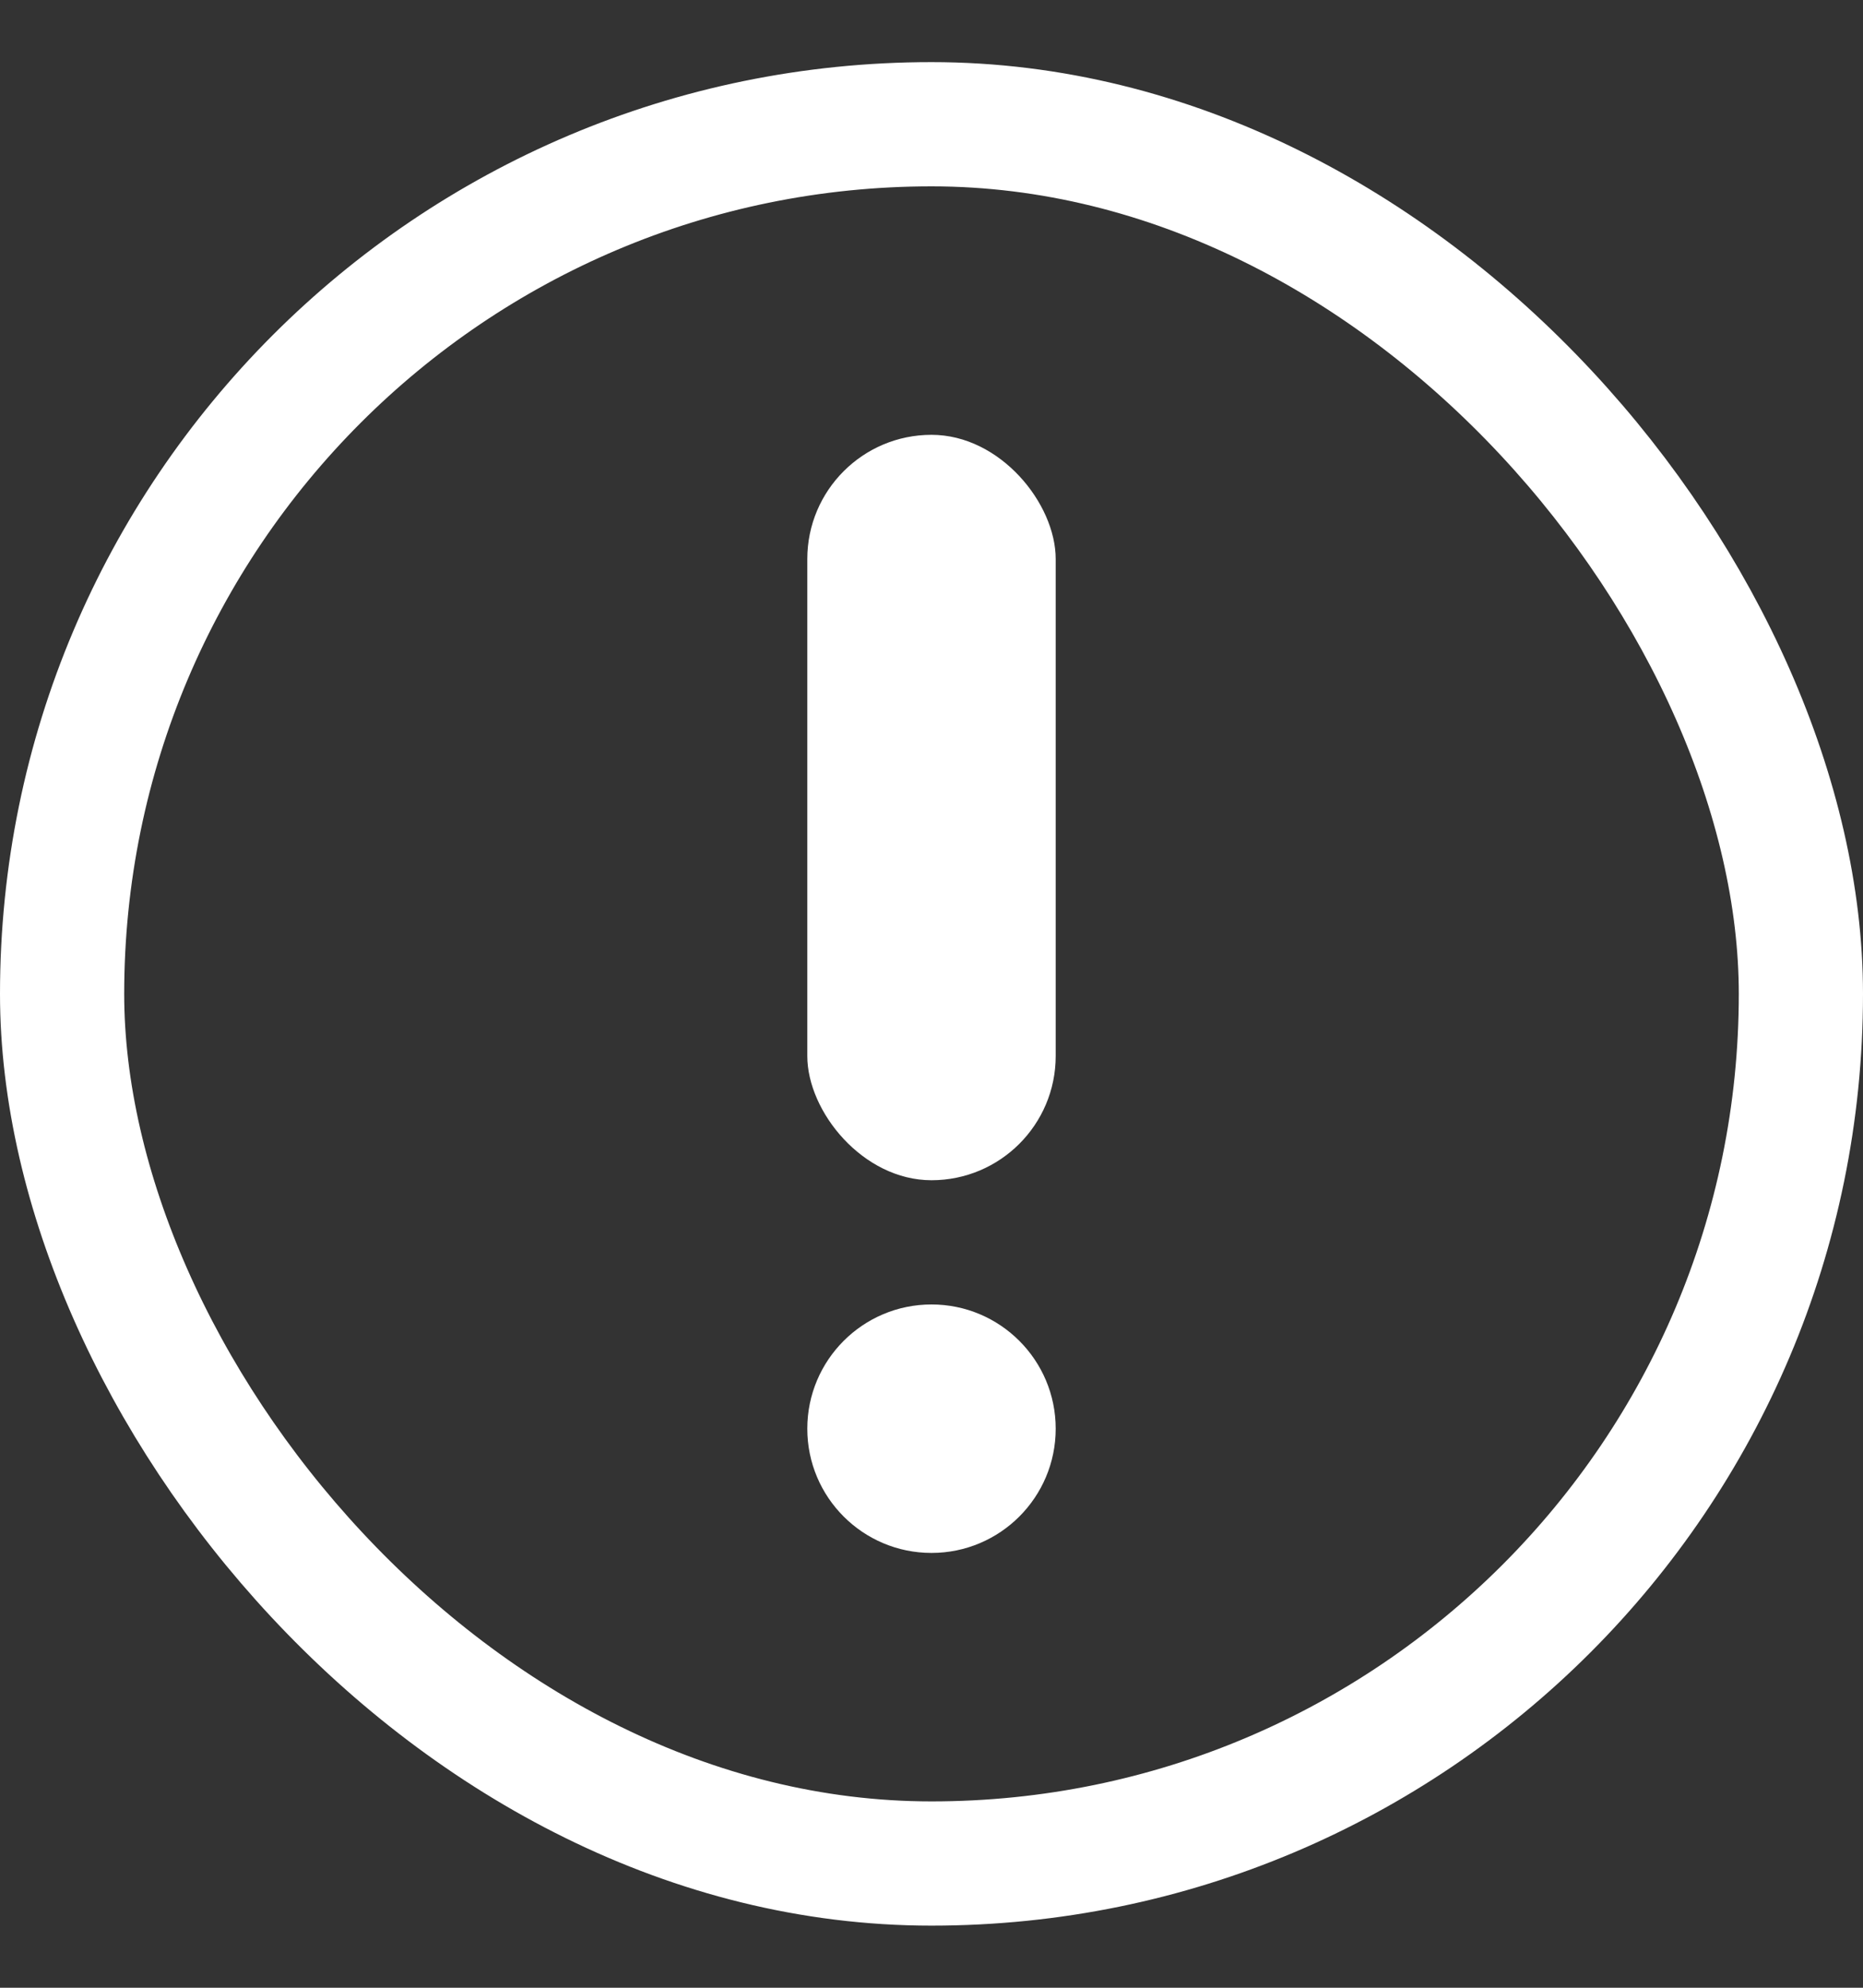 <svg width="15" height="16" viewBox="0 0 15 16" fill="none" xmlns="http://www.w3.org/2000/svg">
<rect x="0" y="0" width="15" height="16" fill="#333333" stroke="none"/>
<rect x="0.5" y="1" width="14" height="14" rx="7" stroke="white"/>
<rect x="6.5" y="3.5" width="2" height="6" rx="1" fill="white"/>
<circle cx="7.5" cy="11.5" r="1" fill="white"/>
</svg>
